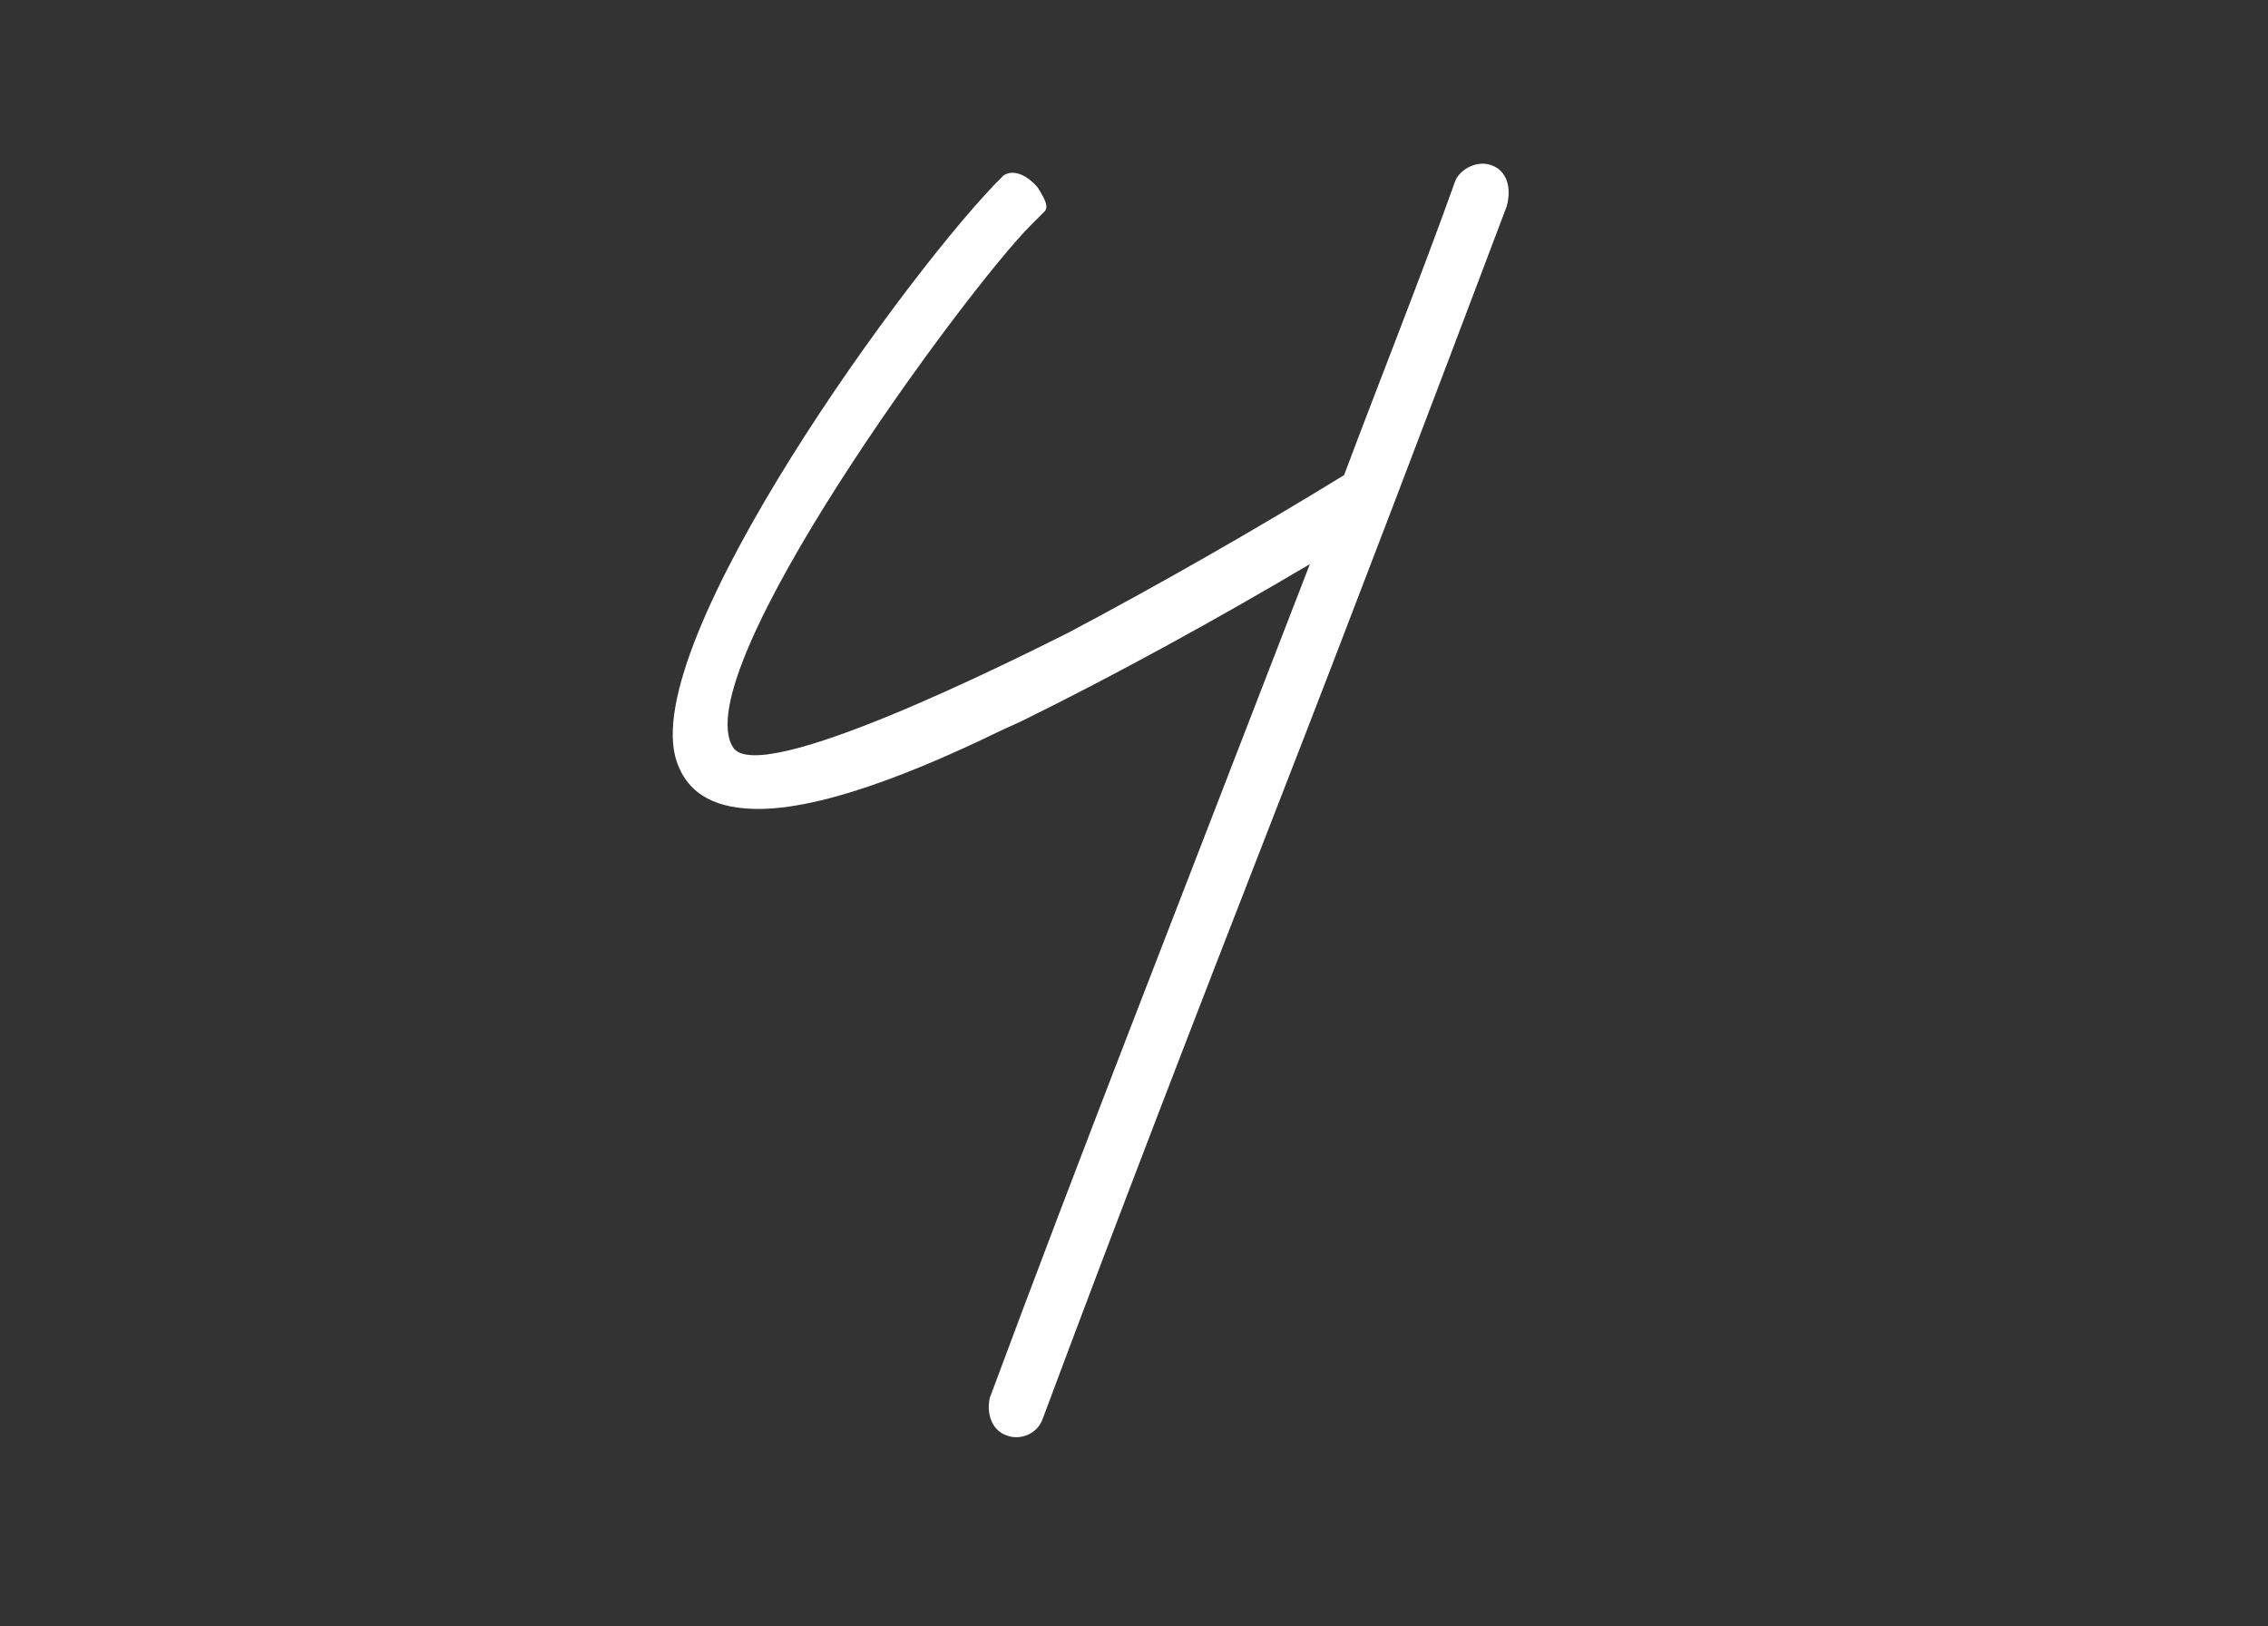 <?xml version="1.0" encoding="UTF-8"?><svg id="_レイヤー_2" xmlns="http://www.w3.org/2000/svg" xmlns:xlink="http://www.w3.org/1999/xlink" viewBox="0 0 53 38"><rect x="0" y="0" width="53" height="38" fill="#333333" stroke="none"/><defs><style>.cls-1{fill:none;}.cls-2{fill:#fff;}.cls-3{clip-path:url(#clippath);}</style><clipPath id="clippath"><rect class="cls-1" width="53" height="38"/></clipPath></defs><g id="_レイヤー_1-2"><g class="cls-3"><path class="cls-2" d="M24.09,5.26c-1.52,1.52-8.08,10.44-6.96,12.2.6.96,6.64-2.08,7.84-2.68,2.04-1.08,4.36-2.4,6.44-3.68.84-2.24,1.8-4.64,2.6-6.88.12-.28.52-.48.84-.36.36.12.48.52.36.96-1.8,4.76-3.56,9.4-5.4,14.12-1.84,4.72-3.68,9.48-5.44,14.2-.12.36-.52.52-.84.4-.36-.12-.48-.52-.4-.88,2.08-5.6,4.36-11.4,6.52-17l.96-2.48c-2.16,1.28-4.56,2.6-6.76,3.68l-.44.2c-1.32.64-3.92,1.84-5.68,1.84-.92,0-1.64-.28-1.92-1.12-.92-2.76,5.52-11.6,7.64-13.68.24-.16.56,0,.8.28.12.2.28.44.16.56l-.32.32Z"/></g></g></svg>